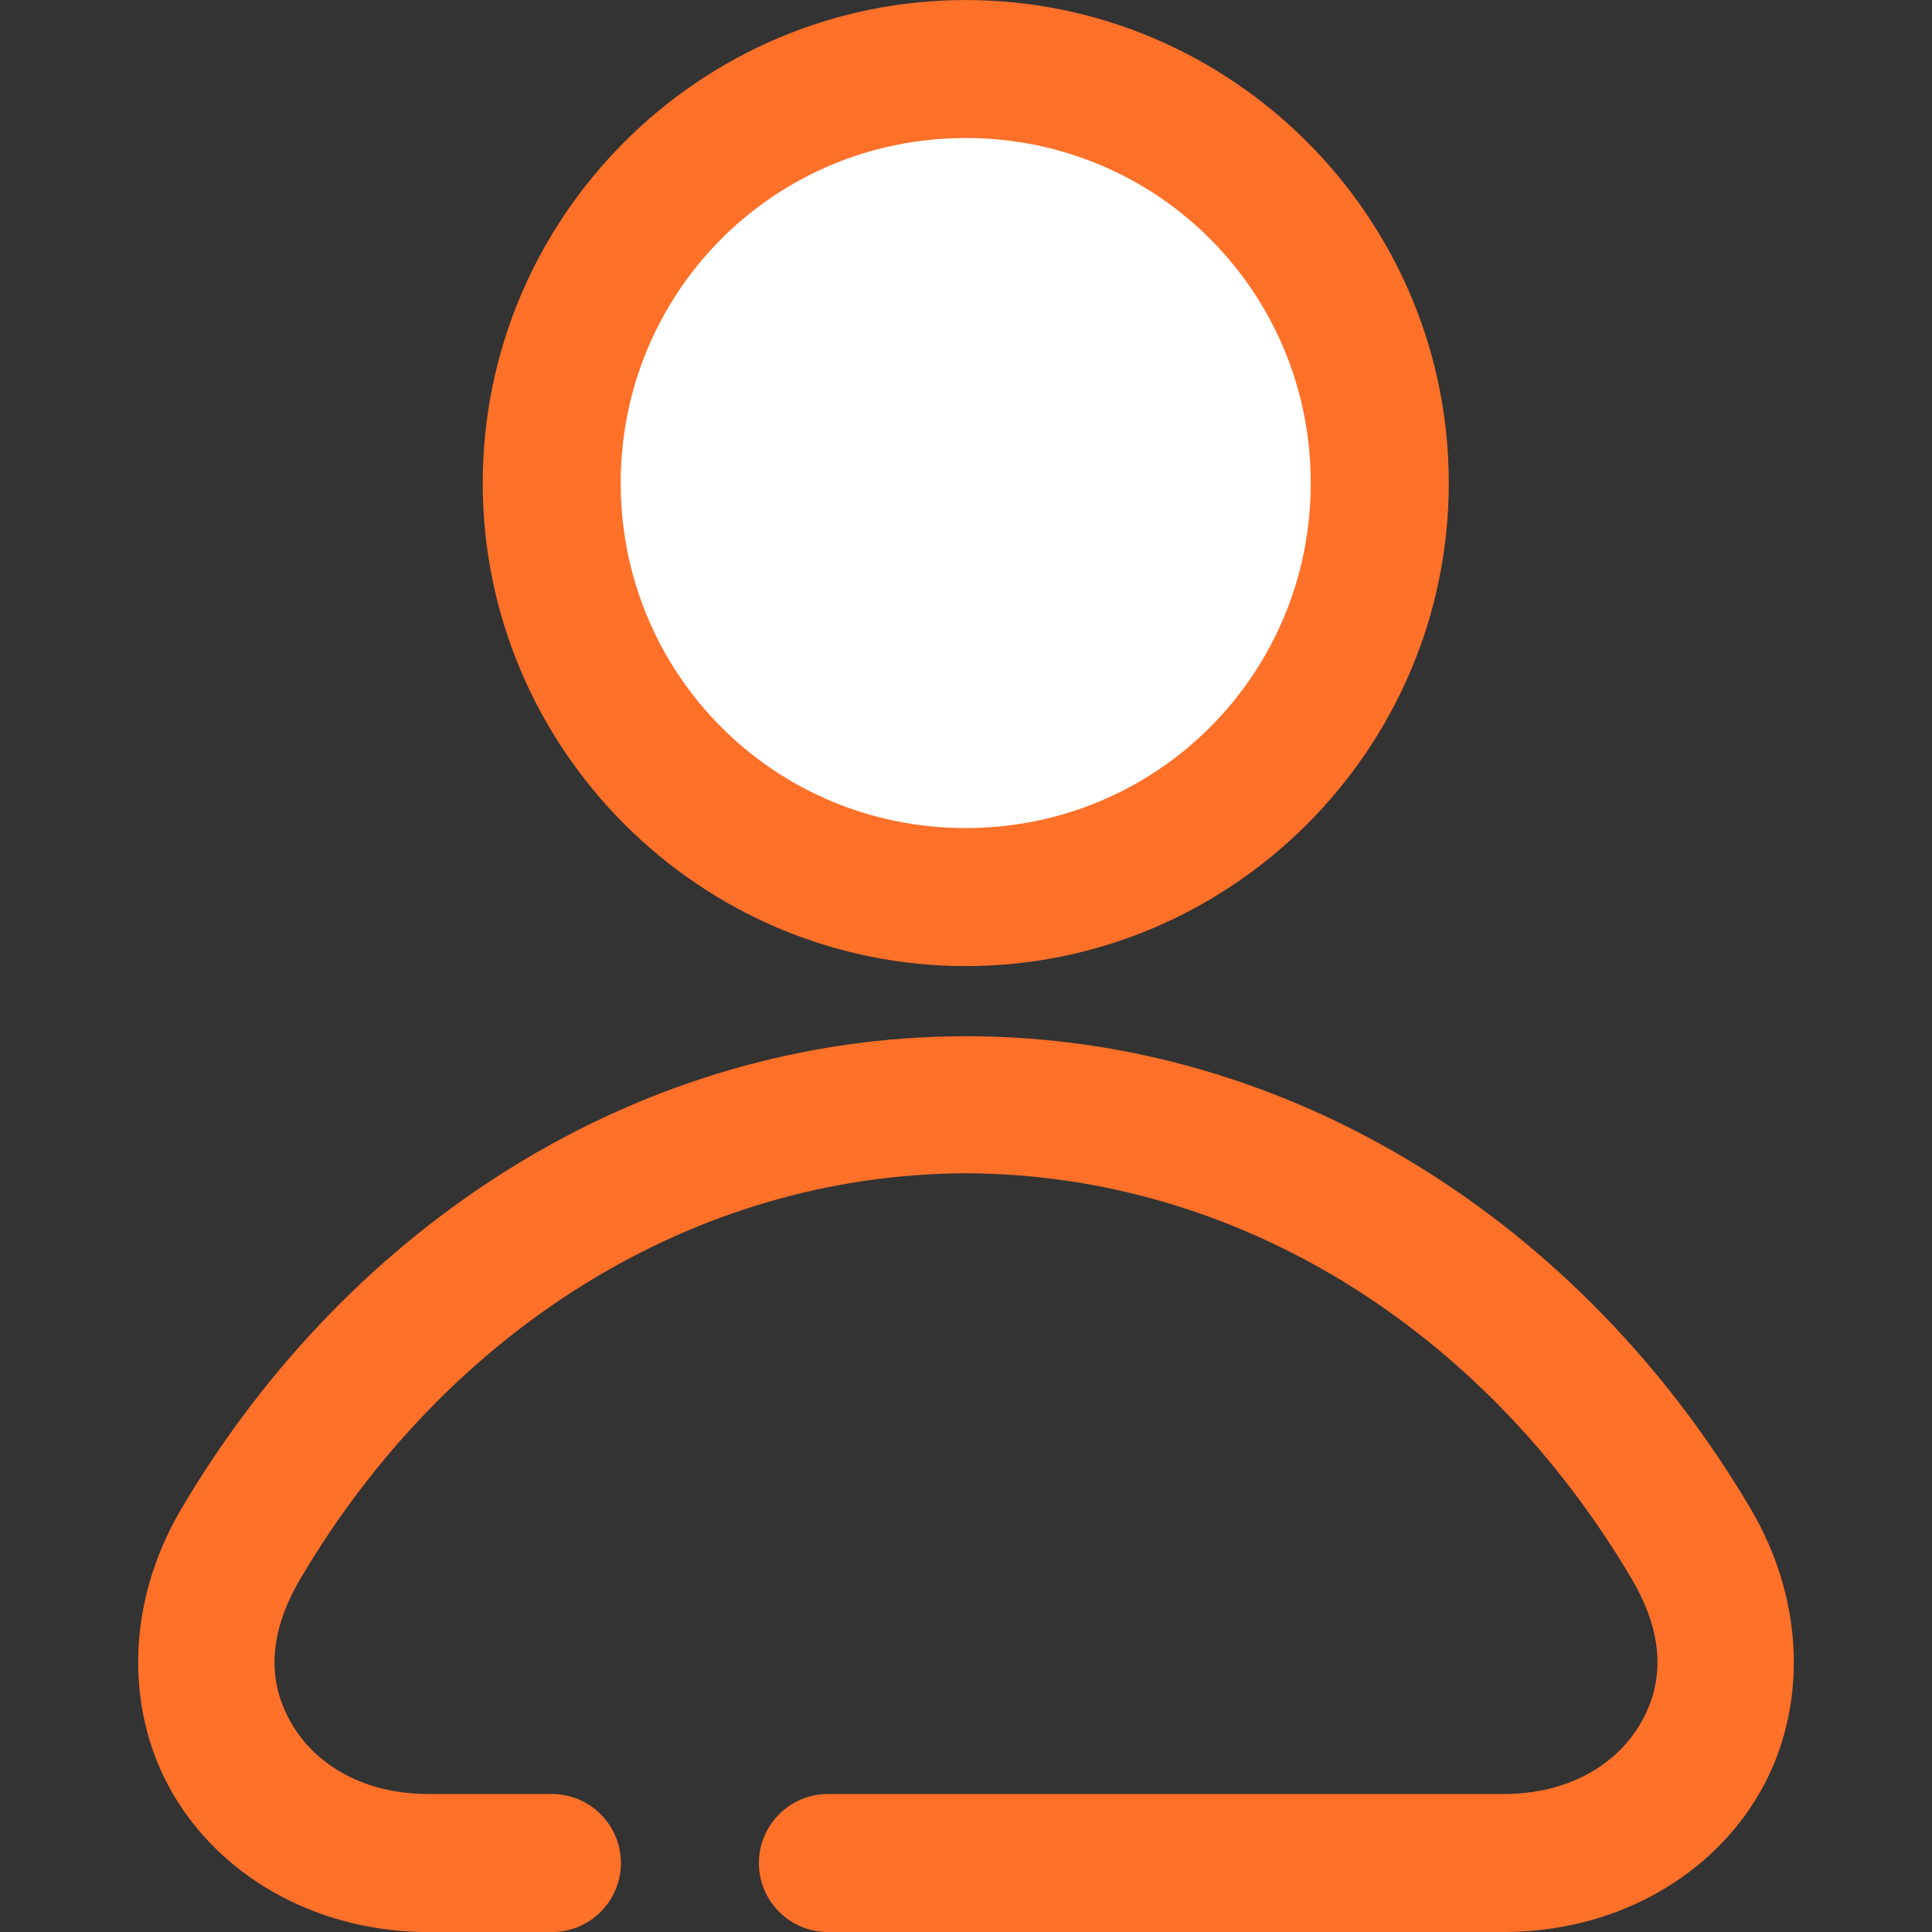 <svg width="43" height="43" viewBox="0 0 43 43" fill="none" xmlns="http://www.w3.org/2000/svg">
<rect x="0" y="0" width="43" height="43" fill="#333333" stroke="none"/>
<g clip-path="url(#clip0_287_187)">
<path d="M21.492 1.53C26.607 1.53 30.715 5.637 30.715 10.752C30.715 15.867 26.607 19.974 21.492 19.974C16.377 19.974 12.27 15.867 12.27 10.752C12.27 5.637 16.377 1.53 21.492 1.53Z" fill="white"/>
<path d="M21.494 0.001C15.575 0.001 10.744 4.832 10.744 10.751C10.744 16.67 15.575 21.502 21.494 21.502C27.413 21.502 32.245 16.67 32.245 10.751C32.245 4.832 27.413 0.001 21.494 0.001ZM21.494 3.072C25.753 3.072 29.173 6.492 29.173 10.751C29.173 15.01 25.753 18.43 21.494 18.43C17.235 18.43 13.815 15.01 13.815 10.751C13.815 6.492 17.235 3.072 21.494 3.072Z" fill="#FF7029"/>
<path d="M4.044 33.567C2.743 35.767 2.801 38.243 3.927 40.055C5.053 41.867 7.151 43.001 9.536 43.001H12.284C13.132 43.001 13.819 42.313 13.819 41.465C13.819 40.617 13.132 39.929 12.284 39.929H9.536C8.104 39.929 7.065 39.29 6.534 38.435C6.002 37.581 5.883 36.495 6.69 35.13C9.963 29.591 15.45 26.137 21.489 26.113C27.538 26.129 33.032 29.584 36.31 35.13C37.117 36.495 36.998 37.581 36.466 38.435C35.935 39.29 34.896 39.929 33.464 39.929H18.427C17.579 39.929 16.891 40.617 16.891 41.465C16.891 42.313 17.579 43.001 18.427 43.001H33.464C35.849 43.001 37.947 41.867 39.073 40.055C40.199 38.243 40.257 35.767 38.956 33.567C35.193 27.201 28.712 23.06 21.494 23.063C14.275 23.066 7.804 27.206 4.044 33.567Z" fill="#FF7029"/>
</g>
<defs>
<clipPath id="clip0_287_187">
<rect width="43" height="43" fill="white"/>
</clipPath>
</defs>
</svg>
